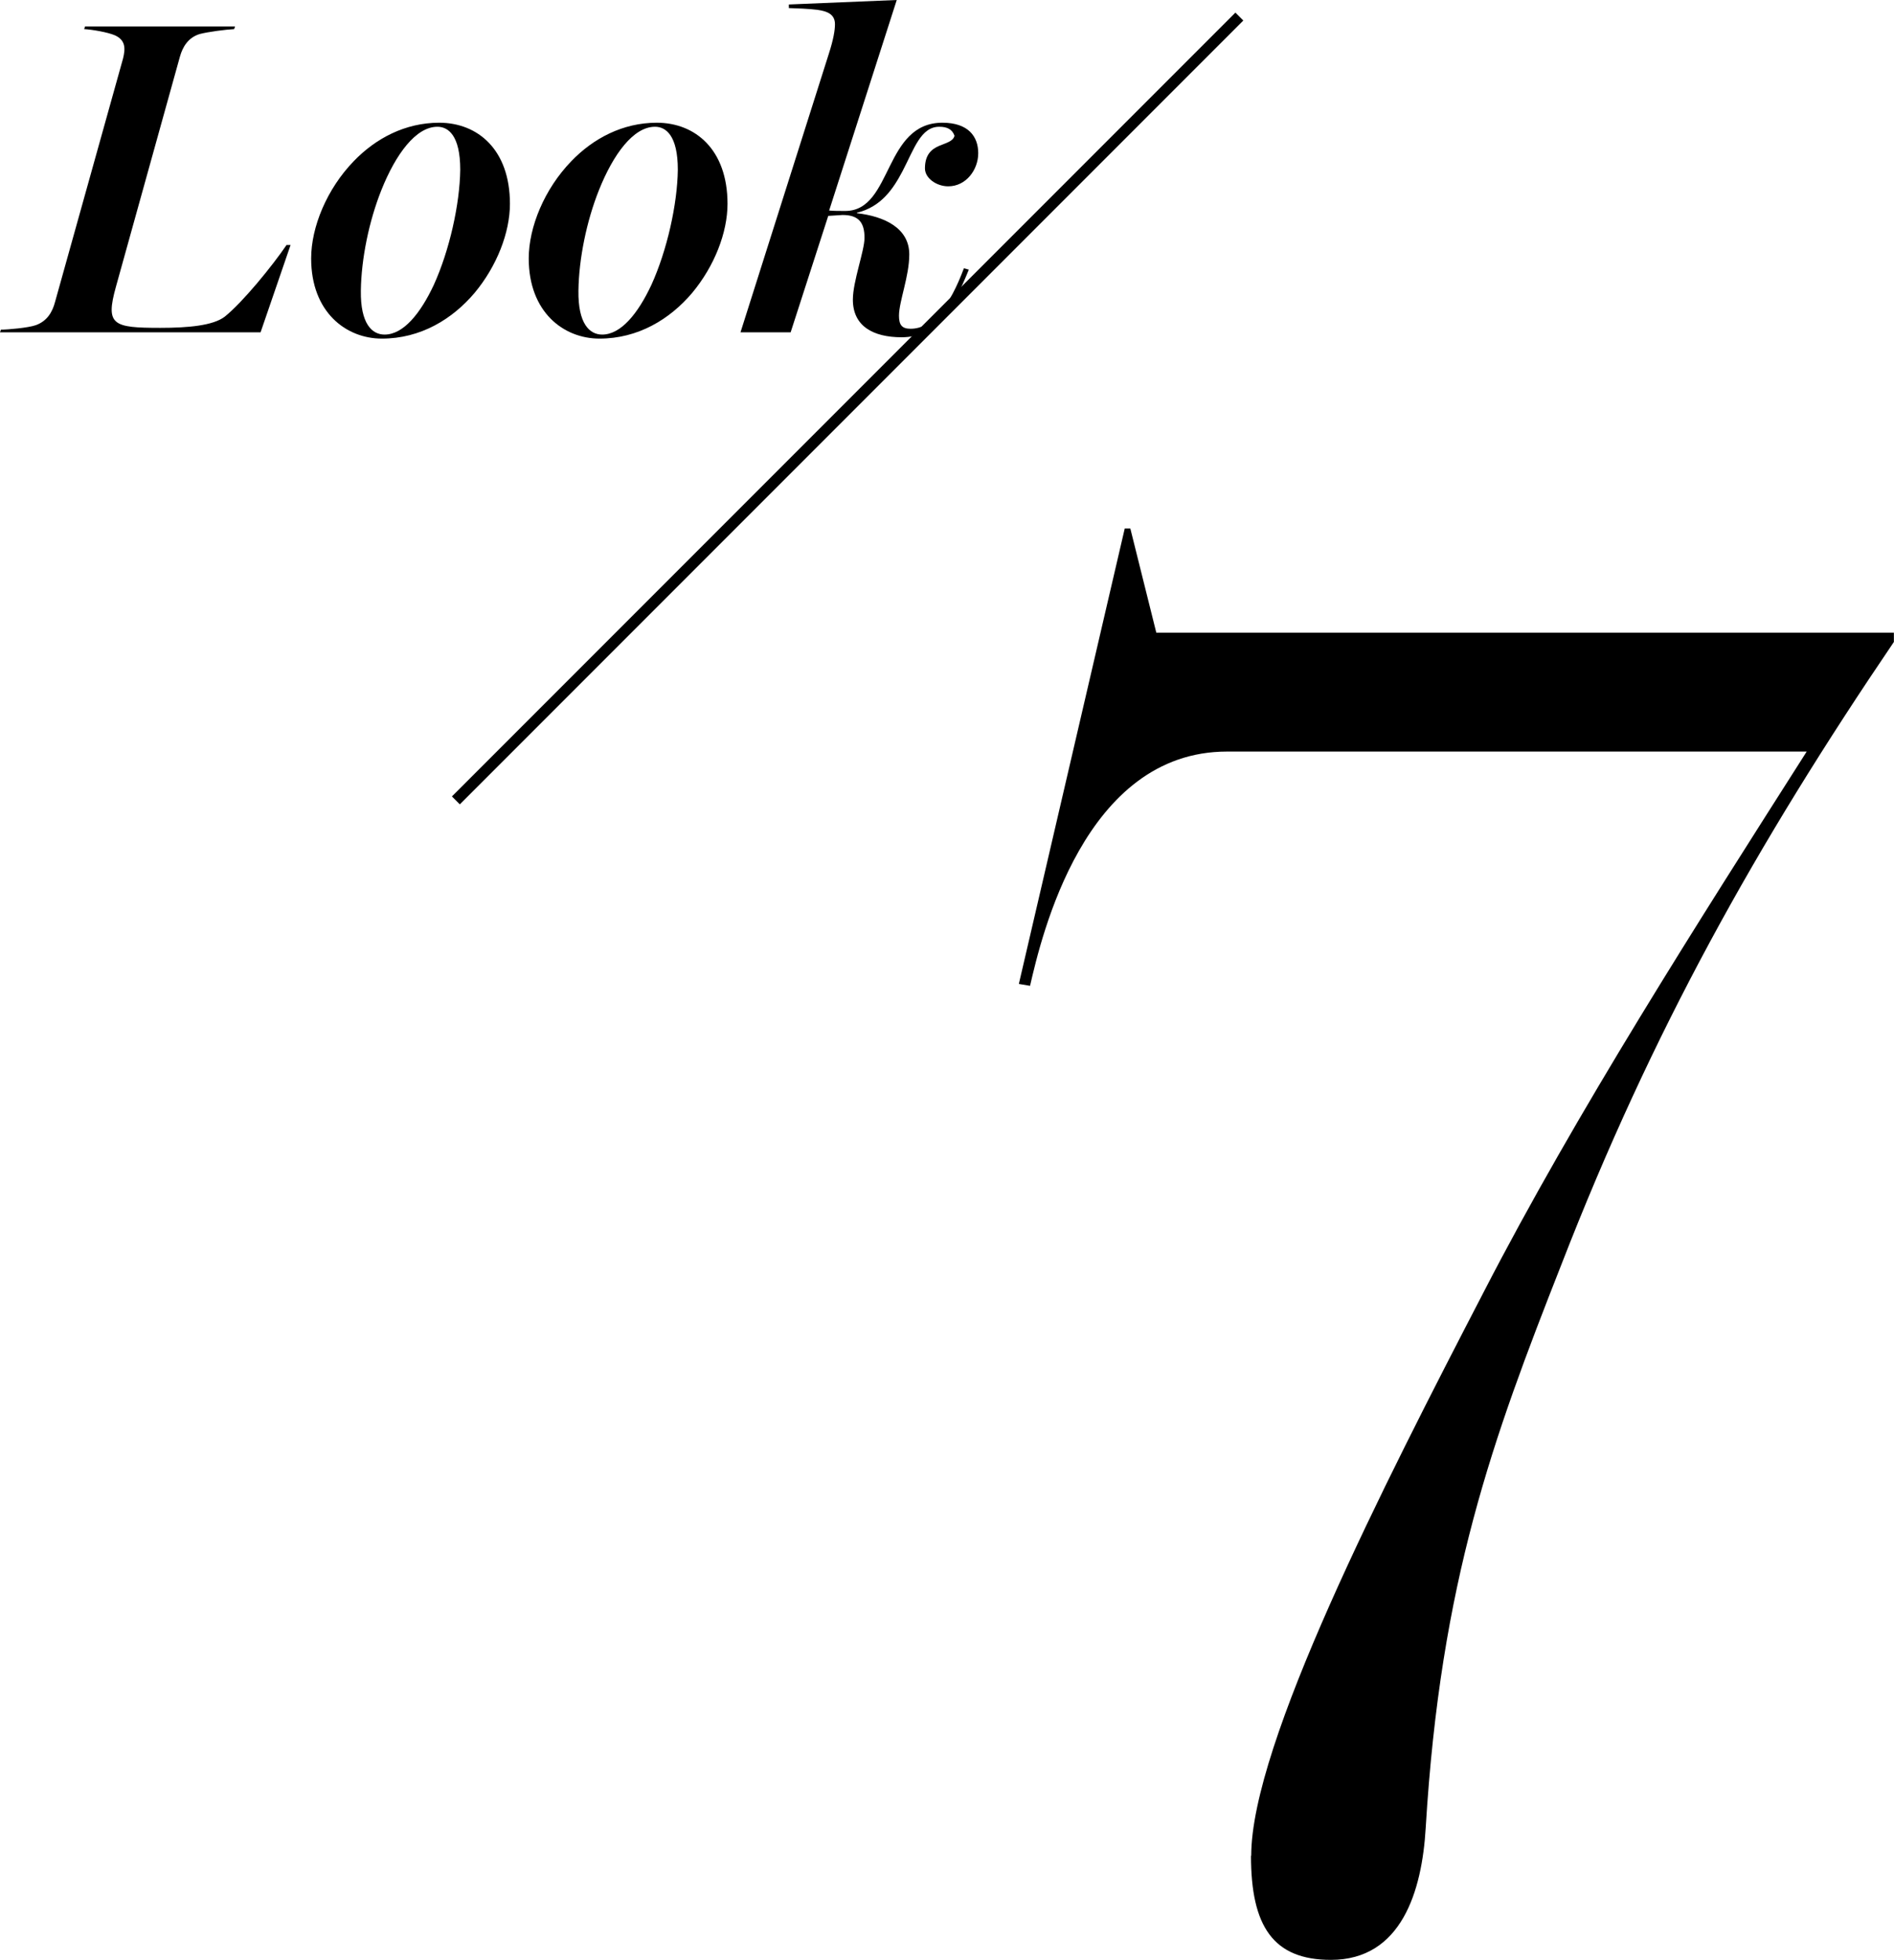 <?xml version="1.0" encoding="UTF-8"?>
<svg id="b" data-name="レイヤー 2" xmlns="http://www.w3.org/2000/svg" viewBox="0 0 169.22 175.03">
  <defs>
    <style>
      .d {
        fill: none;
        stroke: #000;
        stroke-miterlimit: 10;
      }
    </style>
  </defs>
  <g id="c" data-name="txt">
    <g>
      <g>
        <path d="M3.2,29.04c1-.36,1.48-1.16,1.72-2.08L11,5.2c.2-.84.24-1.6-.72-2.04-.64-.28-2.04-.52-2.76-.56l.08-.24h13.4l-.08.24c-.76.04-2.32.24-3.08.44-1.04.32-1.52,1.16-1.76,2l-5.72,20.56c-.96,3.44-.28,3.68,3.96,3.68,2.48,0,4.72-.2,5.76-1,1.6-1.28,4.24-4.52,5.52-6.4h.36l-2.68,7.8H0l.08-.24c.6,0,2.44-.16,3.12-.4Z"/>
        <path d="M31.6,14.4c1.96-2.04,4.6-3.44,7.64-3.44,3.44,0,6.32,2.4,6.32,7.24,0,2.56-1.16,5.56-3.16,7.96-2,2.36-4.84,4.08-8.28,4.08-3.2,0-6.32-2.36-6.32-7.16,0-2.8,1.4-6.2,3.8-8.68ZM34.36,29.88c1.68,0,3.2-1.88,4.4-4.44,1.4-3.08,2.32-7.2,2.36-10.28,0-3.08-1.08-3.84-2.04-3.84-1.92,0-3.72,2.44-5,5.64-1.12,2.8-1.8,6.16-1.84,9-.04,2.96,1,3.92,2.12,3.92Z"/>
        <path d="M51.04,14.4c1.96-2.04,4.6-3.44,7.64-3.44,3.44,0,6.32,2.4,6.32,7.24,0,2.56-1.16,5.56-3.16,7.96-2,2.36-4.84,4.08-8.28,4.08-3.2,0-6.32-2.36-6.32-7.16,0-2.8,1.4-6.2,3.8-8.68ZM53.8,29.88c1.68,0,3.2-1.88,4.4-4.44,1.4-3.08,2.32-7.2,2.36-10.28,0-3.08-1.08-3.84-2.04-3.84-1.92,0-3.72,2.44-5,5.64-1.12,2.8-1.8,6.16-1.84,9-.04,2.96,1,3.92,2.12,3.92Z"/>
        <path d="M74.6,2.16c0-.88-.68-1.16-1.56-1.28-1.04-.12-1.6-.12-2.56-.16v-.32l9.64-.4-6.04,18.8c.36.04.92.04,1.44.04,2.16,0,3-2.04,4-4.04.96-1.92,2.08-3.84,4.68-3.84,2.32,0,3.2,1.24,3.2,2.72s-1.08,2.96-2.68,2.96c-1.04,0-2.08-.72-2.08-1.6,0-1.24.6-1.72,1.24-2,.64-.28,1.28-.4,1.4-.92-.2-.56-.64-.8-1.36-.8-1.64,0-2.24,1.96-3.28,3.96-.84,1.6-1.92,3.2-4.08,3.72v.04c2.44.28,4.68,1.32,4.68,3.68,0,1.96-.92,4.2-.92,5.48,0,.84.28,1.16,1.04,1.16,1.96,0,3.52-2.08,4.76-5.4l.44.12c-1.44,3.56-2.92,6.04-6,6.04-2.56,0-4.36-1-4.36-3.36,0-1.64,1.04-4.36,1.04-5.52,0-1.36-.52-2.04-1.96-2.04l-1.28.08-3.36,10.4h-4.48l7.88-24.84c.44-1.36.56-2.16.56-2.68Z"/>
      </g>
      <line class="d" x1="110.73" y1="1.48" x2="40.73" y2="71.48"/>
      <path d="M111.79,165.73c0-9.96,11.79-33.03,20.75-50.3,8.3-16.1,19.26-33.2,28.88-48.31h-51.79c-12.78,0-16.6,16.6-17.6,20.92l-1-.17,9.46-40.67h.5l2.32,9.3h65.9v.83c-12.28,18.09-21.58,34.69-29.71,55.61-6.14,15.6-10.79,28.22-12.12,50.3-.33,5.64-2.16,11.79-8.47,11.79-5.15,0-7.14-2.99-7.14-9.3Z"/>
    </g>
  </g>
</svg>